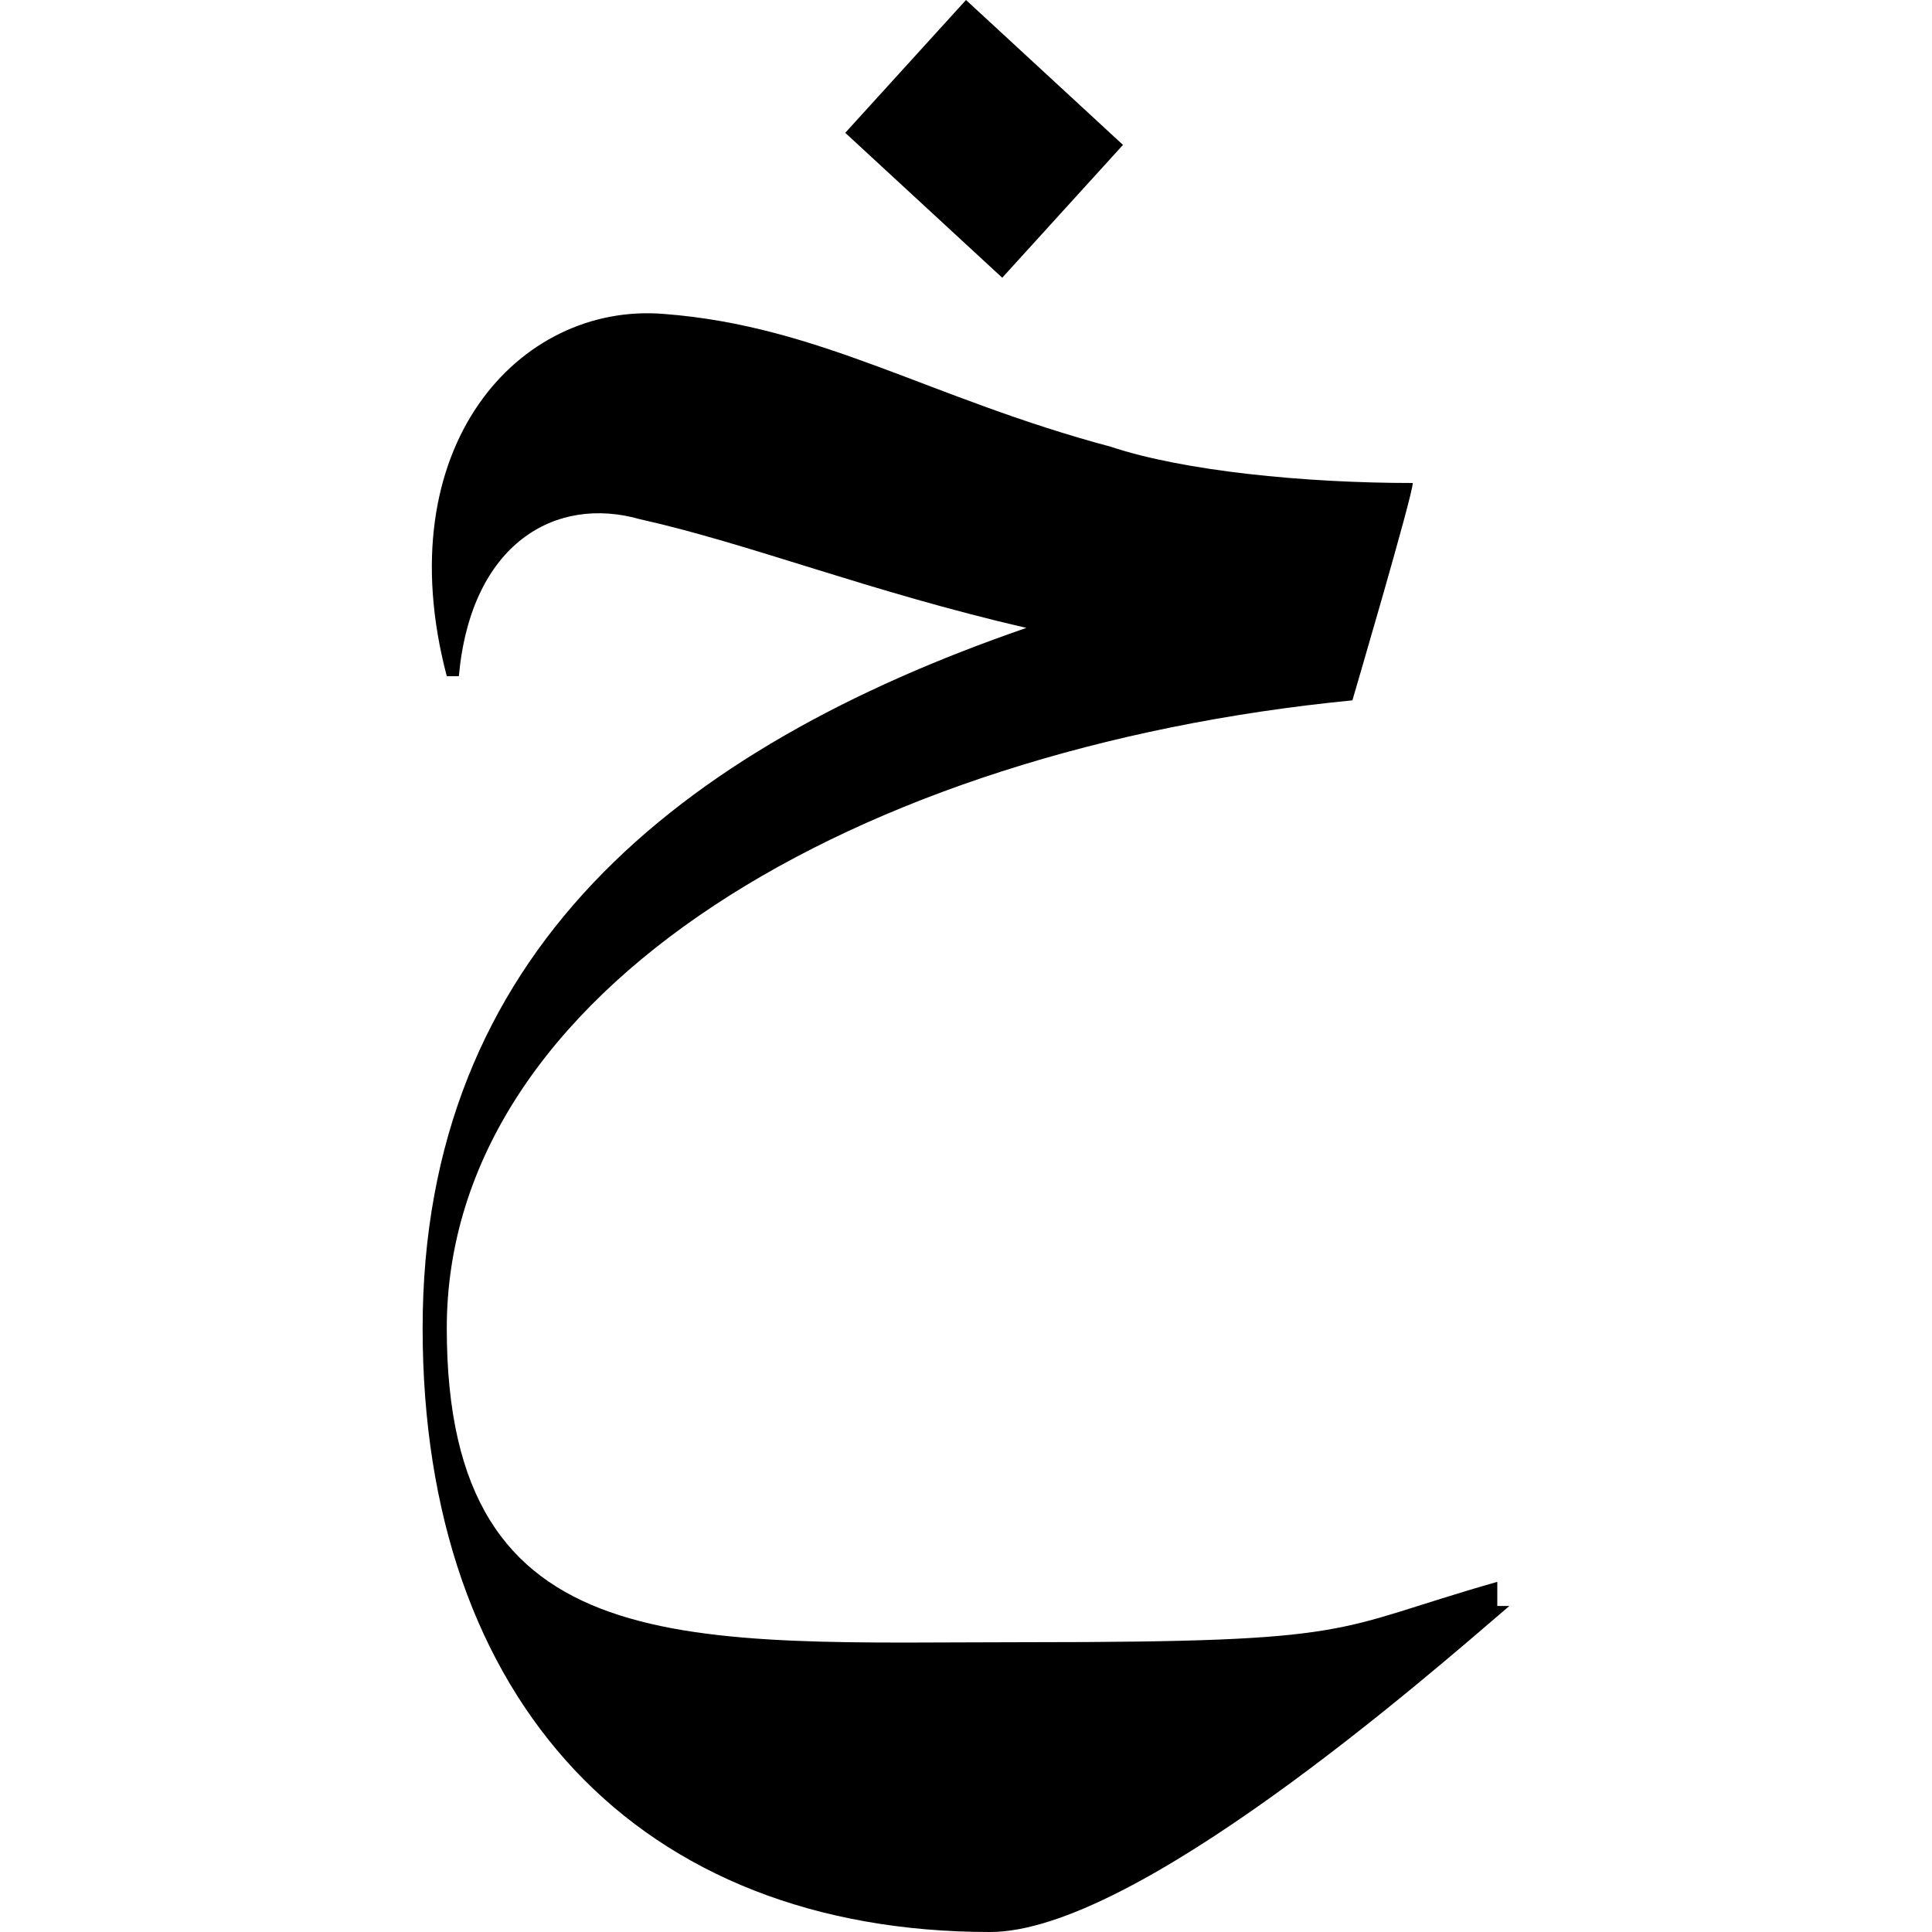 <?xml version="1.0" encoding="UTF-8"?>
<svg xmlns="http://www.w3.org/2000/svg" id="Layer_1" version="1.1" viewBox="0 0 16 16">
  <path d="M12.5,13.3c-.7.6-3.1,2.7-4.3,2.7-2.9,0-4.7-1.9-4.7-5s2.1-4.8,5-5.8c-1.3-.3-2.3-.7-3.2-.9-.7-.2-1.4.2-1.5,1.3h-.1c-.5-1.9.6-3.1,1.8-3,1.3.1,2.2.7,3.7,1.1.6.2,1.6.3,2.5.3h0c0,.1-.5,1.8-.5,1.8-4.1.4-7.5,2.4-7.5,5.2s2,2.6,4.8,2.6,2.5-.1,3.9-.5v.2h0ZM9.3,1.2l-1,1.1-1.3-1.2,1-1.1s1.3,1.2,1.3,1.2Z"></path>
</svg>

